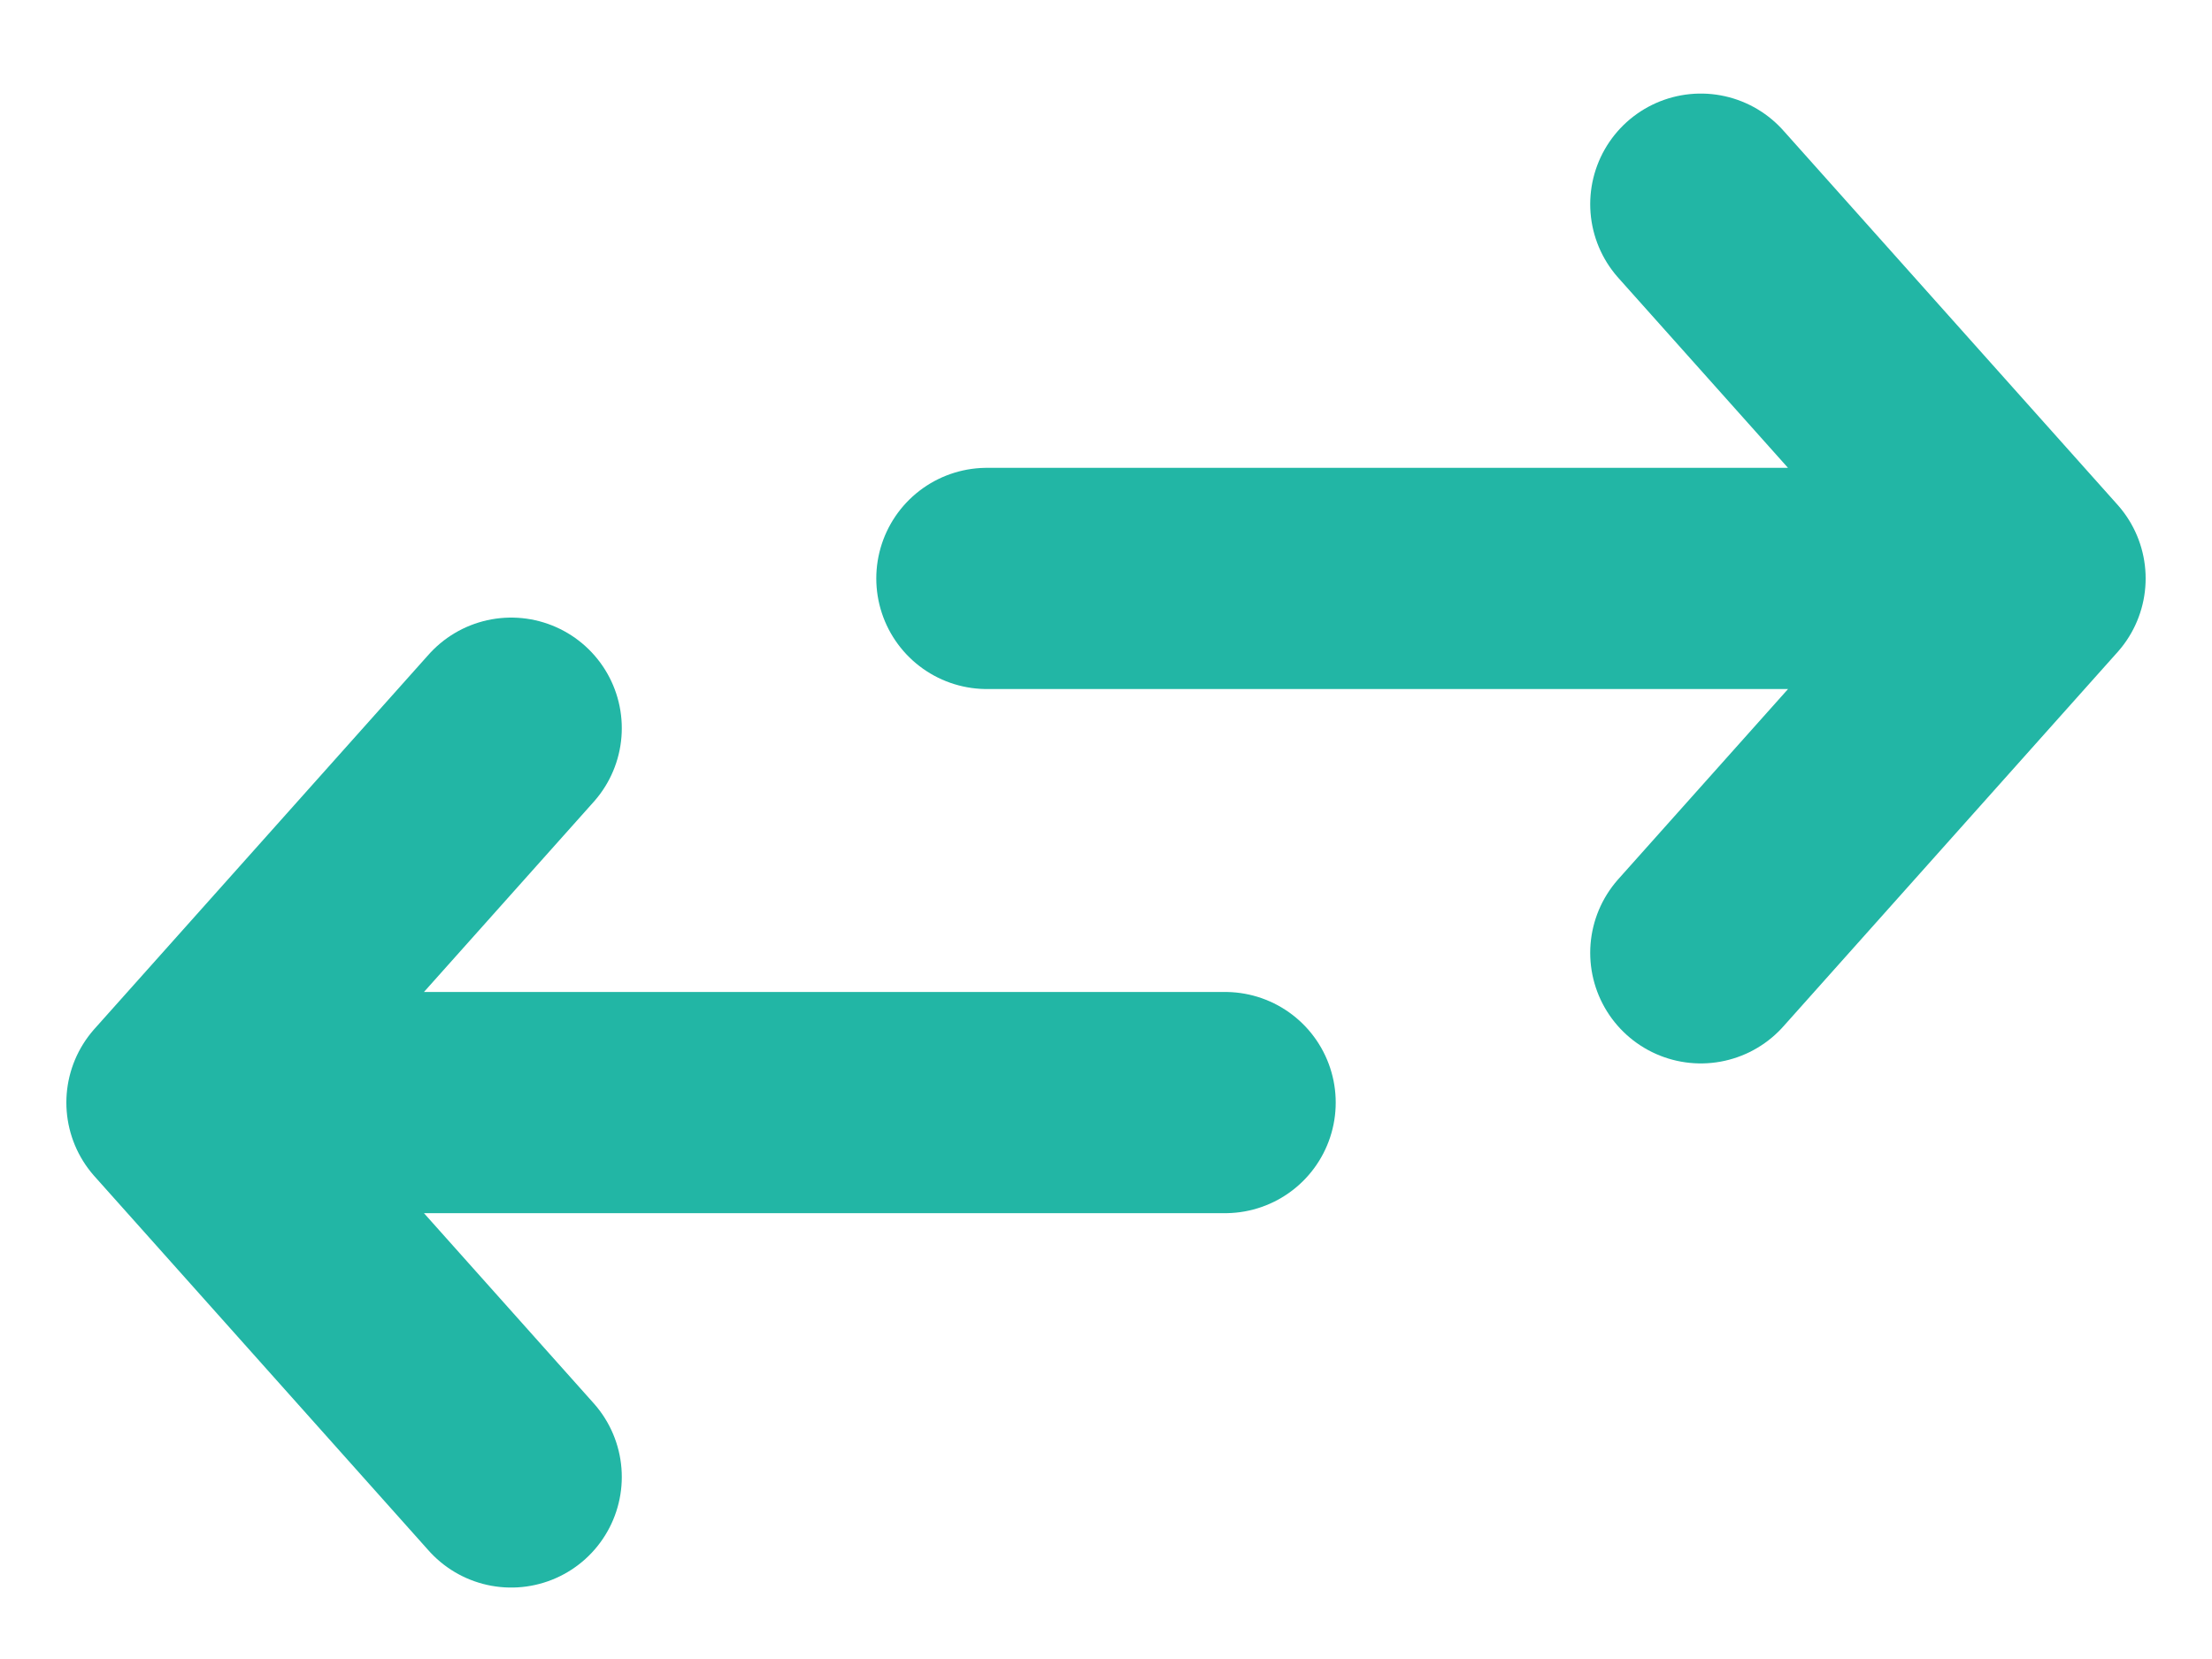 <svg width="20" height="15" viewBox="0 0 20 15" fill="none" xmlns="http://www.w3.org/2000/svg">
<path d="M8.923 5.23L18.4 5.23M18.4 5.23L15.378 1.846M18.4 5.23L15.378 8.615" stroke="#22B6A5" stroke-width="2" stroke-linecap="round" stroke-linejoin="round"/>
<path d="M11.077 9.969L1.6 9.969M1.6 9.969L4.622 13.354M1.6 9.969L4.622 6.584" stroke="#22B6A5" stroke-width="2" stroke-linecap="round" stroke-linejoin="round"/>
</svg>

